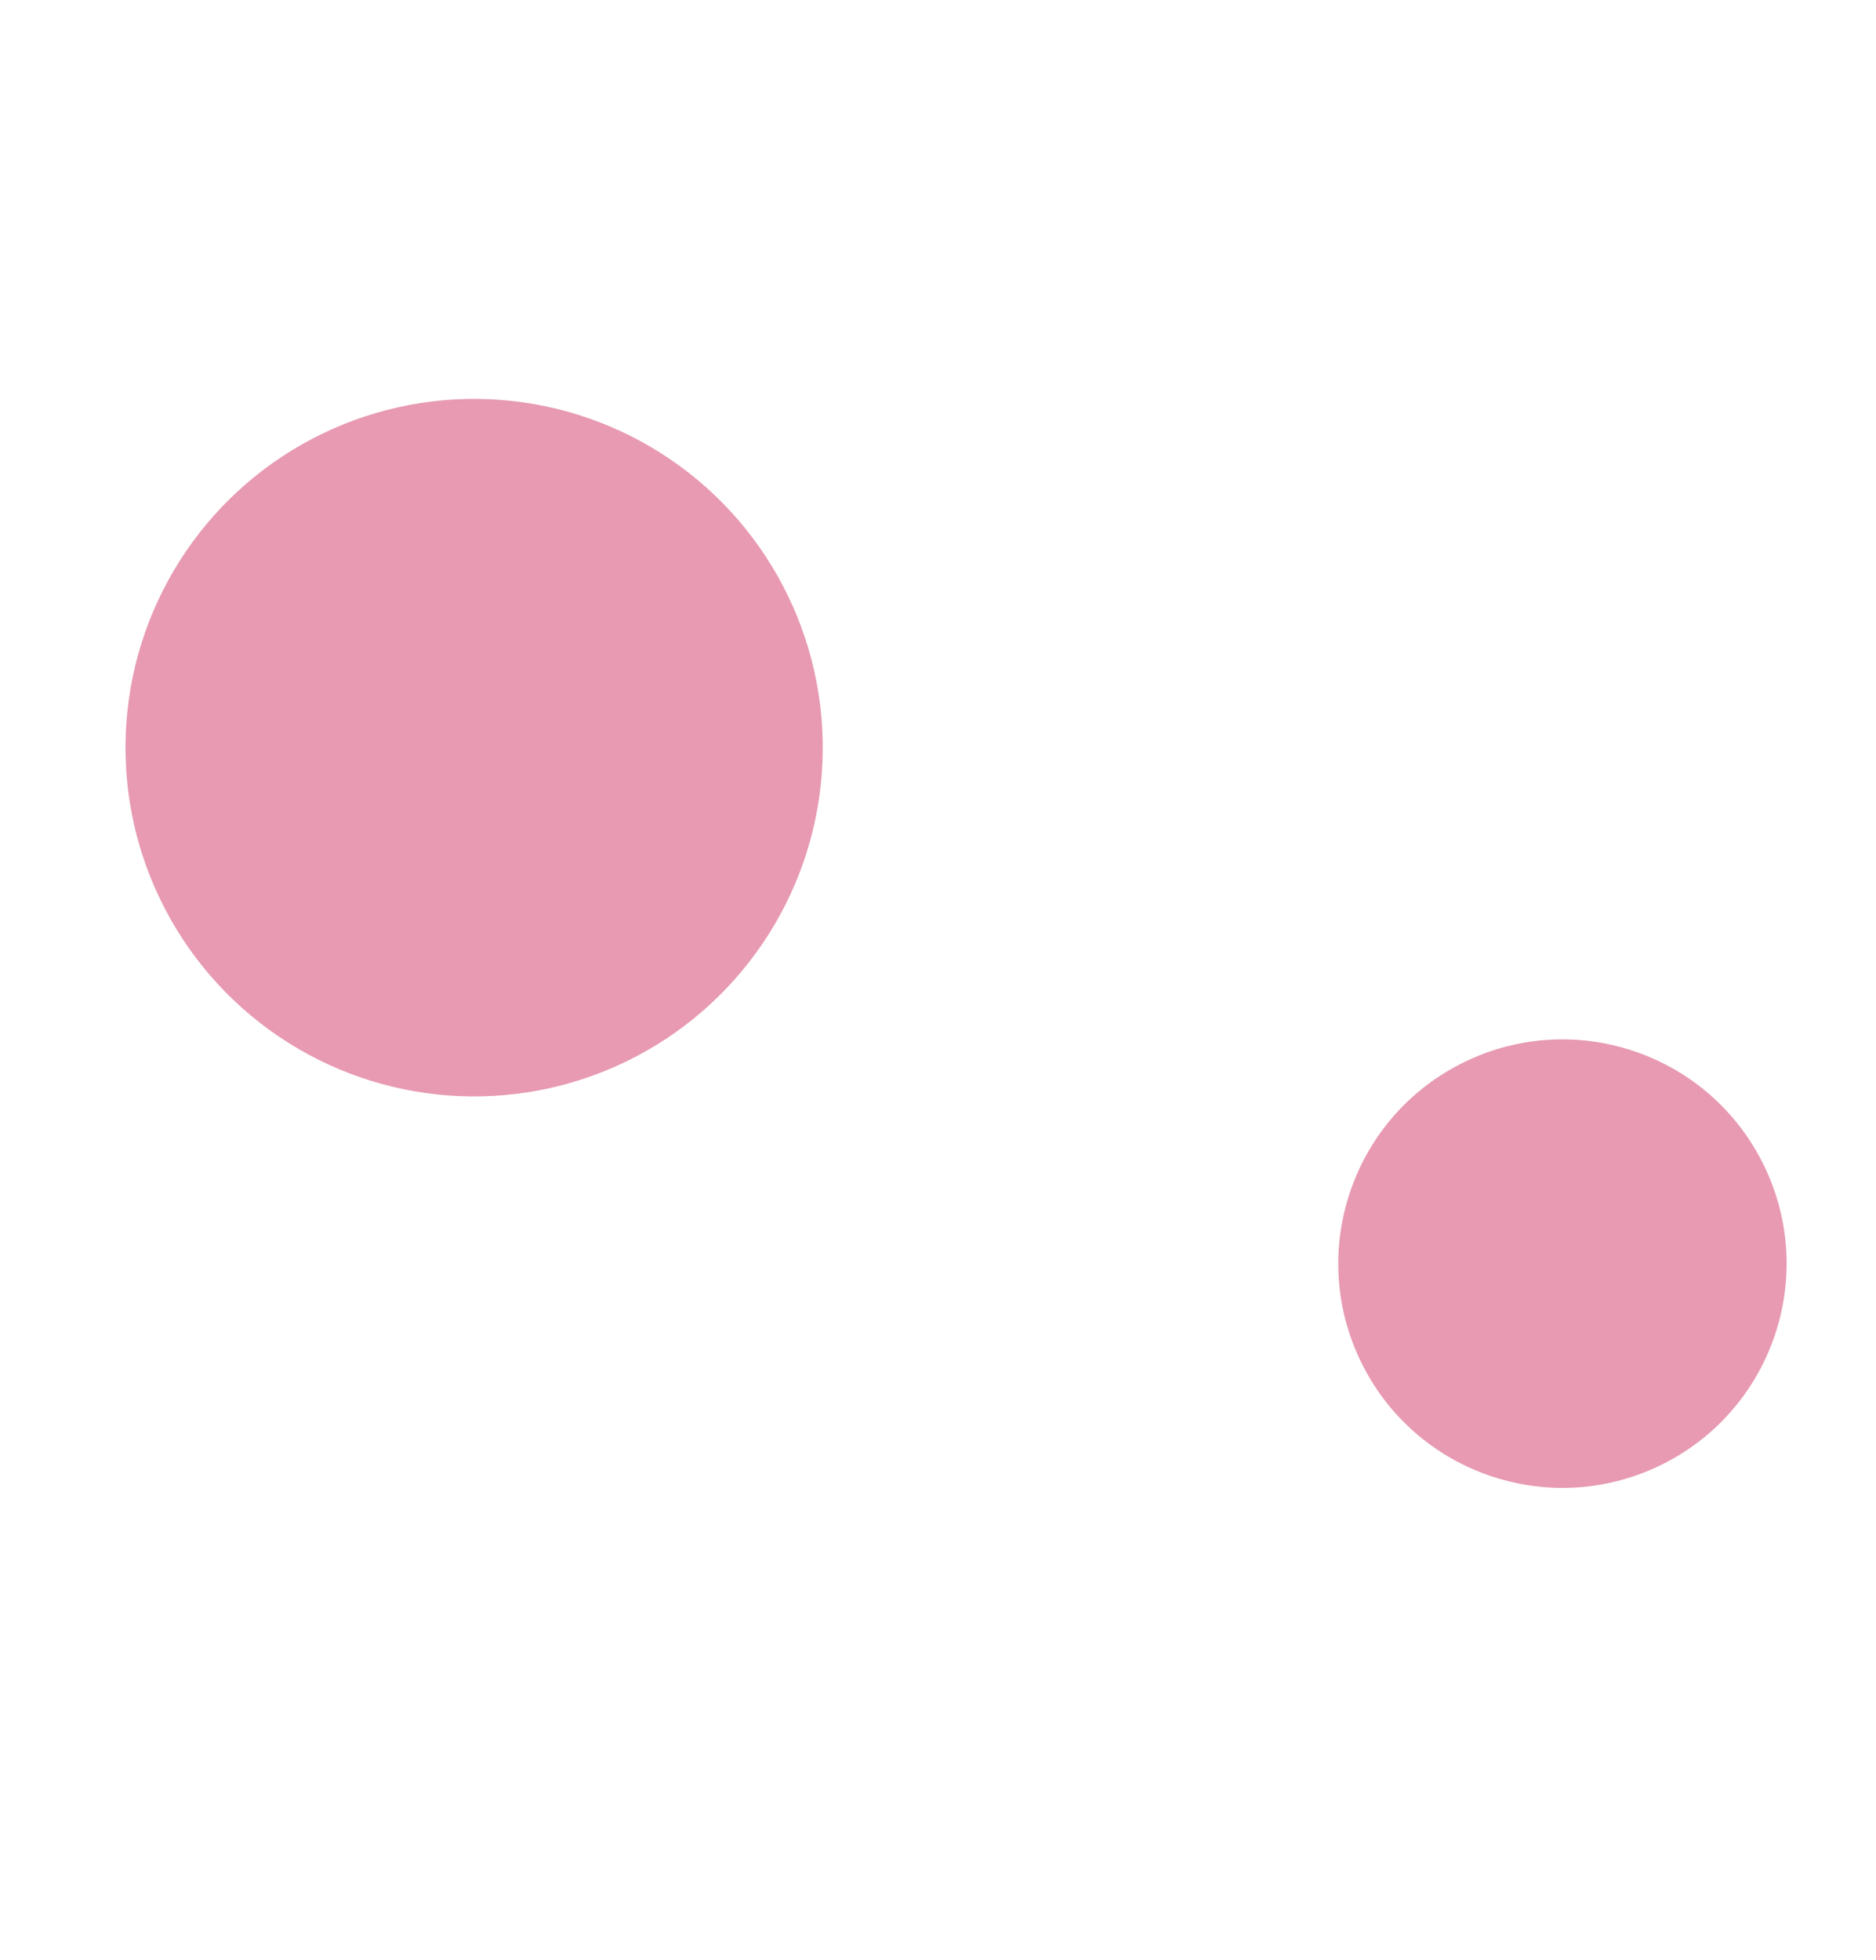 <?xml version="1.0" encoding="UTF-8"?> <svg xmlns="http://www.w3.org/2000/svg" width="113" height="118" viewBox="0 0 113 118" fill="none"> <circle cx="28.559" cy="45.019" r="21" transform="rotate(64.202 28.559 45.019)" fill="#E79AB1"></circle> <circle cx="94.113" cy="76.087" r="13.5" transform="rotate(64.202 94.113 76.087)" fill="#E79AB1"></circle> </svg> 